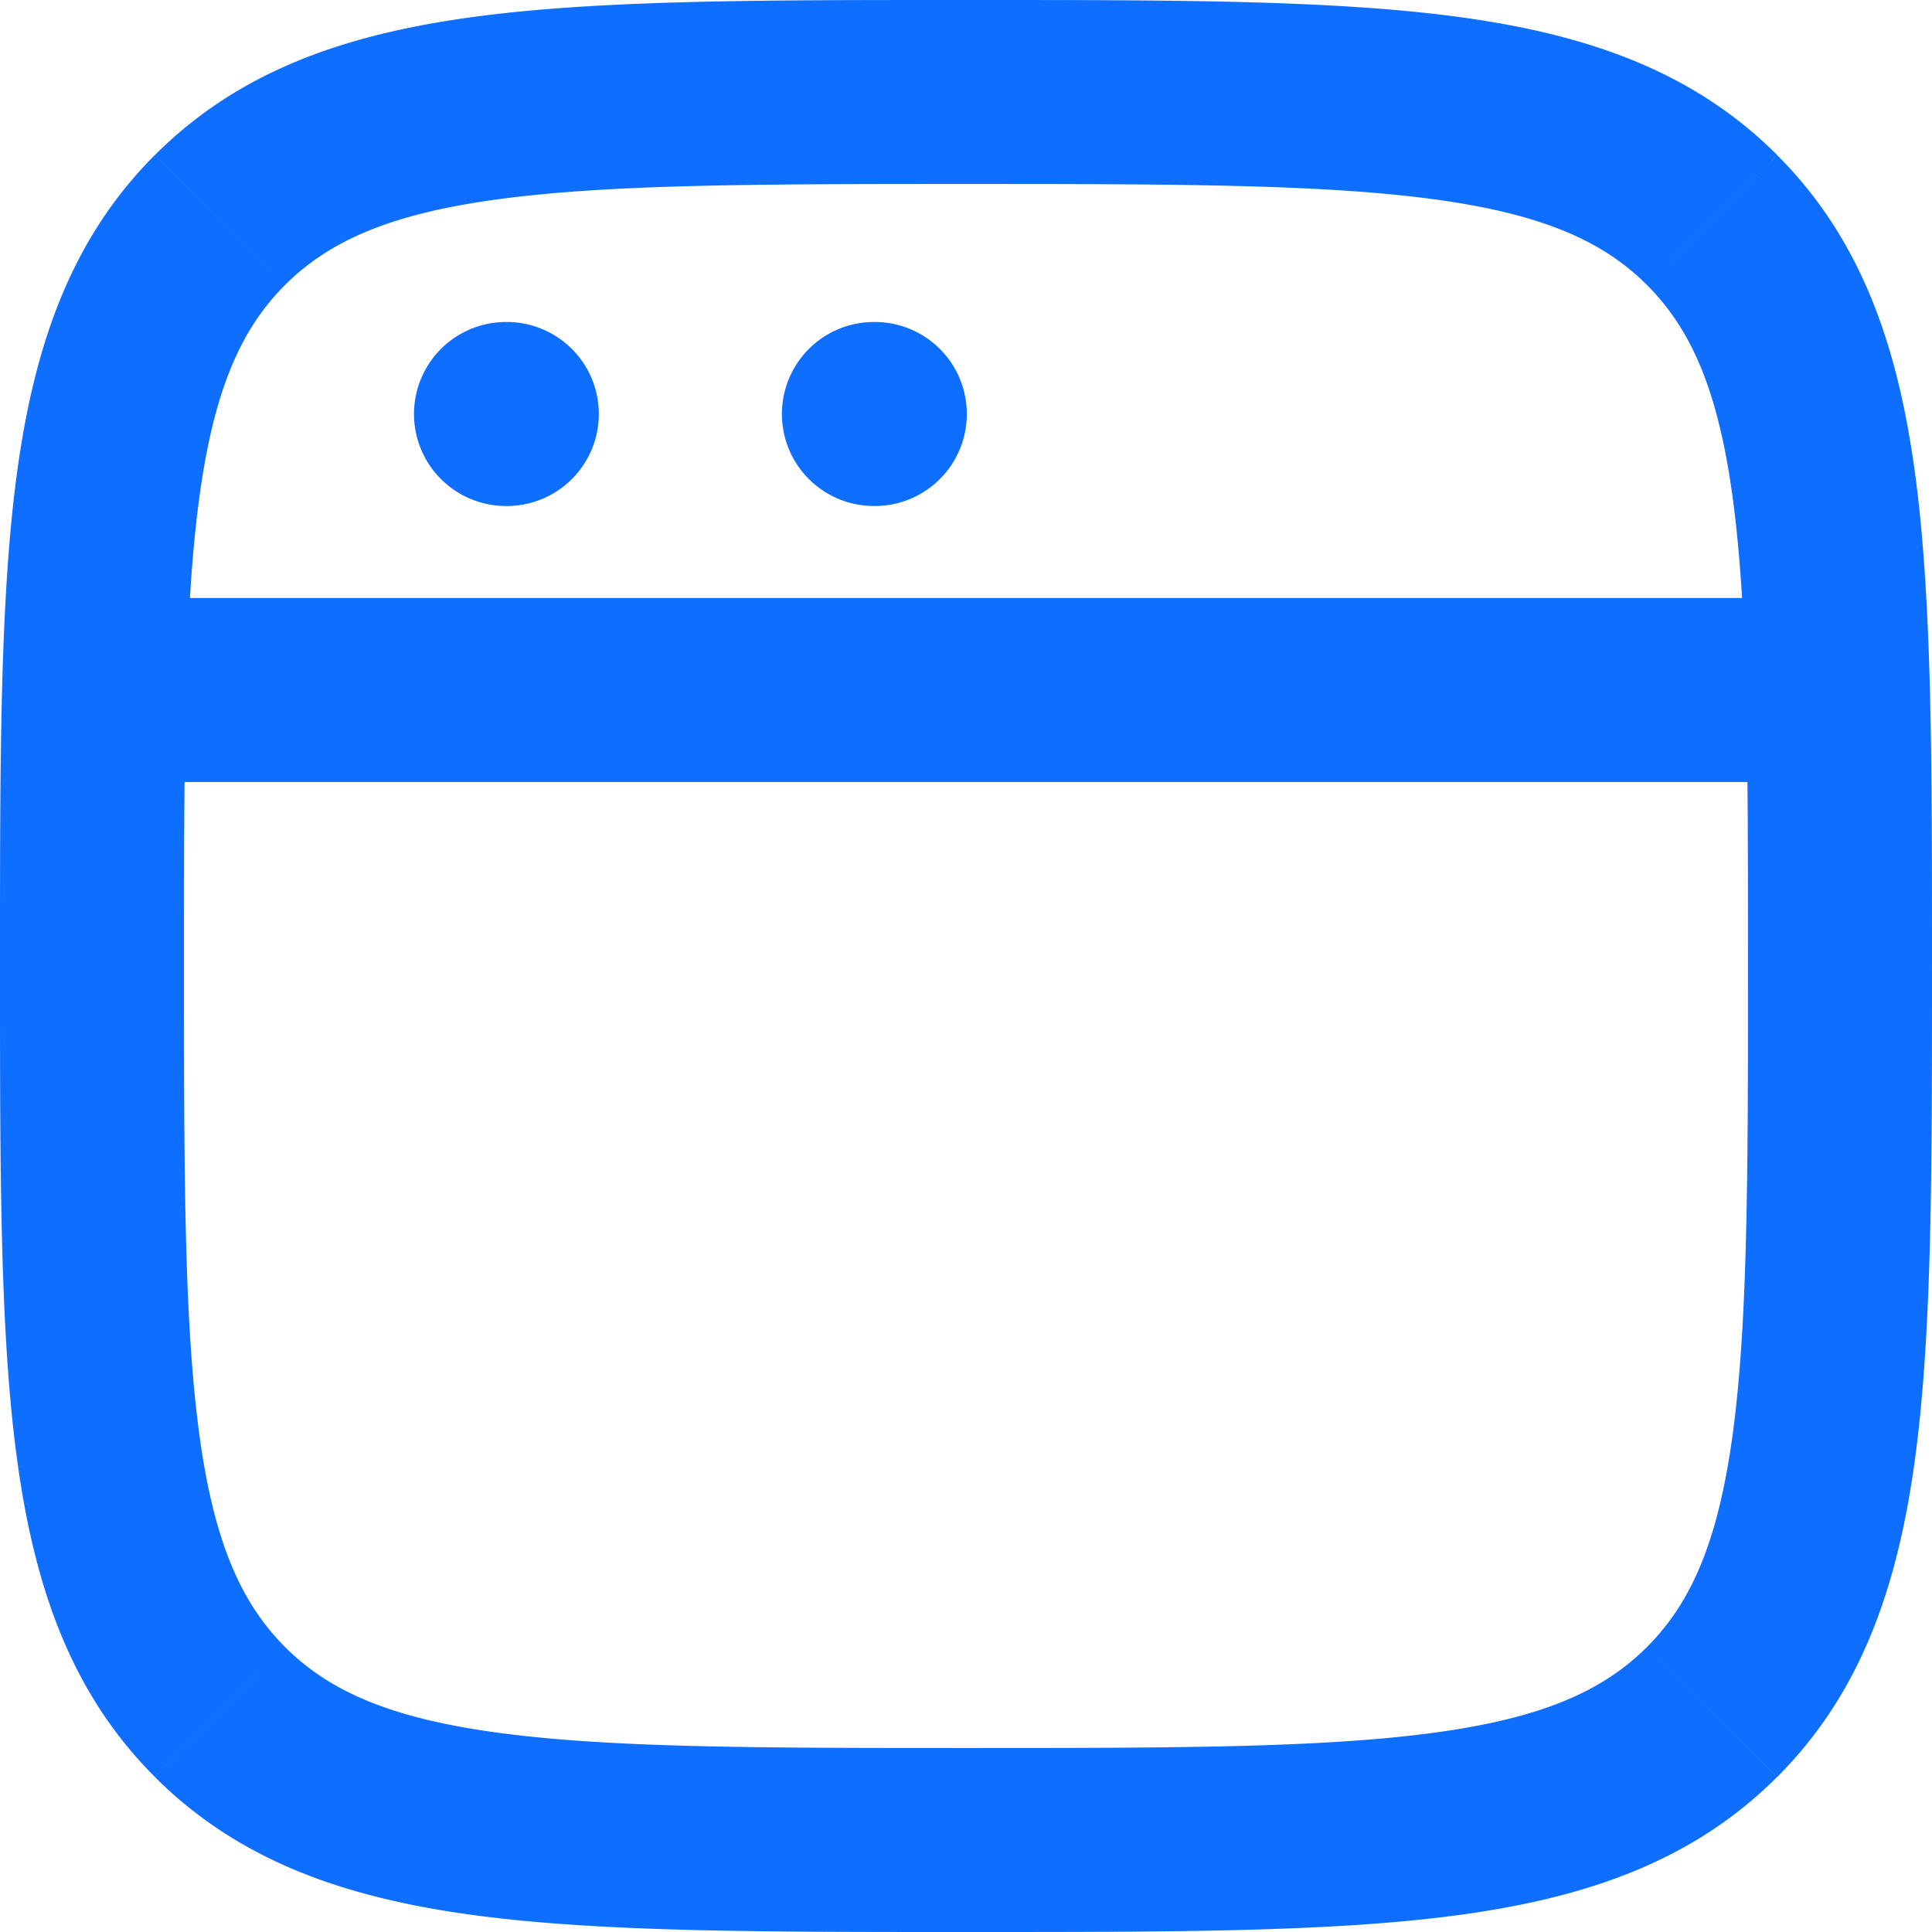 <svg xmlns="http://www.w3.org/2000/svg" width="21" height="21" fill="none"><path fill="#0E6EFF" d="m2.391 2.391-.707-.707.707.707Zm16.218 0 .707-.707-.707.707Zm0 16.218.707.707-.707-.707Zm-16.218 0-.707.707.707-.707ZM5.5 3.5a1 1 0 0 0 0 2v-2Zm.009 2a1 1 0 0 0 0-2v2Zm3.99-2a1 1 0 1 0 0 2v-2Zm.01 2a1 1 0 1 0 0-2v2ZM2 10.5c0-2.267.002-3.867.165-5.079.159-1.182.454-1.844.933-2.323L1.684 1.684C.772 2.597.372 3.75.183 5.154-.002 6.53 0 8.29 0 10.5h2Zm1.098-7.402c.48-.478 1.14-.774 2.323-.933C6.633 2.002 8.233 2 10.5 2V0C8.29 0 6.53-.002 5.155.183 3.75.372 2.597.772 1.685 1.684l1.413 1.414ZM10.5 2c2.267 0 3.867.002 5.079.165 1.182.159 1.844.454 2.323.933l1.414-1.414C18.404.772 17.25.372 15.846.183 14.47-.002 12.71 0 10.5 0v2Zm7.402 1.098c.479.48.774 1.14.933 2.323.163 1.212.165 2.812.165 5.079h2c0-2.21.002-3.97-.183-5.345-.189-1.405-.589-2.558-1.501-3.47l-1.414 1.413ZM19 10.5c0 2.267-.002 3.867-.165 5.079-.159 1.182-.454 1.844-.933 2.323l1.414 1.414c.912-.912 1.312-2.066 1.501-3.47.185-1.376.183-3.135.183-5.346h-2Zm-1.098 7.402c-.48.479-1.14.774-2.323.933-1.212.163-2.812.165-5.079.165v2c2.21 0 3.97.002 5.345-.183 1.405-.189 2.559-.589 3.47-1.501l-1.413-1.414ZM10.5 19c-2.267 0-3.867-.002-5.079-.165-1.182-.159-1.844-.454-2.323-.933l-1.414 1.414c.913.912 2.066 1.312 3.47 1.501C6.53 21.002 8.29 21 10.5 21v-2Zm-7.402-1.098c-.478-.48-.774-1.14-.933-2.323C2.002 14.367 2 12.767 2 10.5H0c0 2.21-.002 3.97.183 5.345.189 1.405.589 2.559 1.501 3.47l1.414-1.413ZM1 8.5h19v-2H1v2Zm4.5-3h.009v-2h-.01v2Zm4 0h.009v-2h-.01v2Z"/></svg>